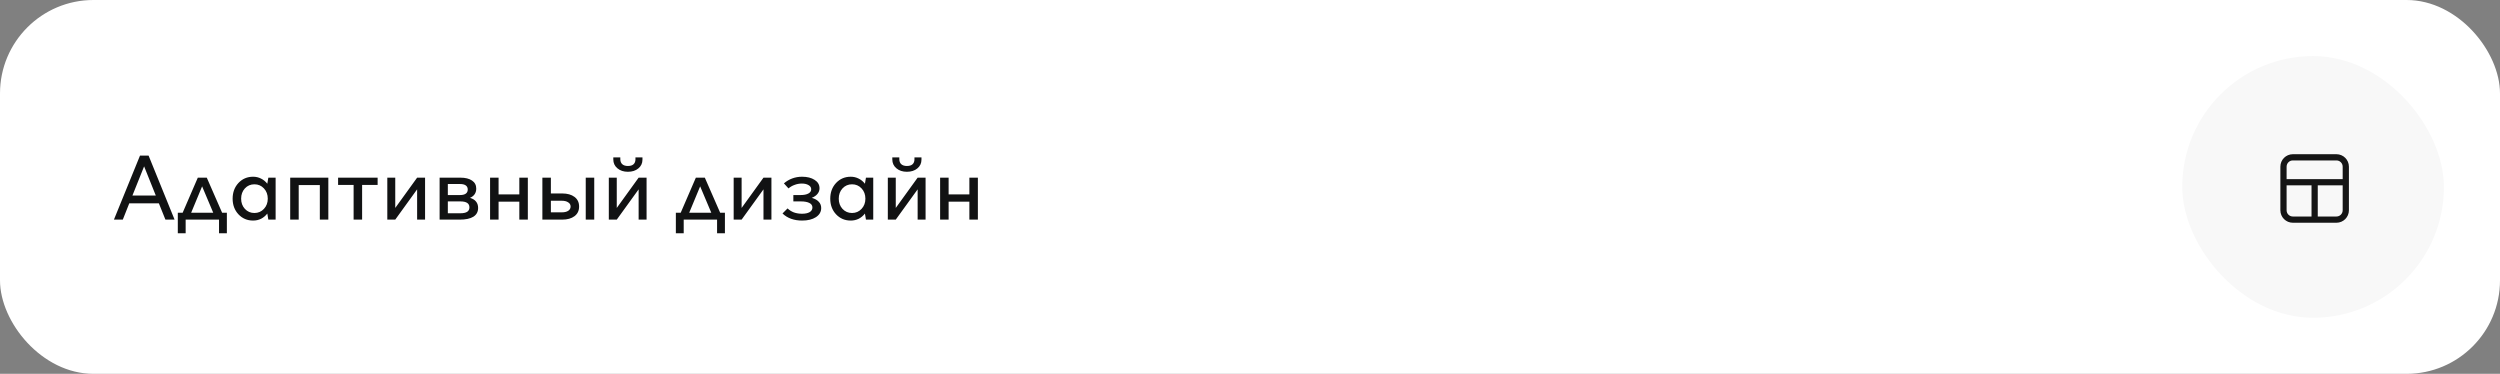 <?xml version="1.0" encoding="UTF-8"?> <svg xmlns="http://www.w3.org/2000/svg" width="535" height="80" viewBox="0 0 535 80" fill="none"><rect x="0" y="0" width="535" height="80" fill="#808080" stroke="none"/> <rect width="535" height="80" rx="20" fill="white"></rect> <path d="M37.36 47H35.4L34 43.52H27.66L26.28 47H24.38L29.96 33.3H31.8L37.36 47ZM30.84 35.6L28.34 41.84H33.34L30.84 35.6ZM48.55 49.92H46.87V47H39.73V49.92H38.05V45.52H39.09L42.331 38.02H44.251L47.531 45.52H48.55V49.92ZM43.251 39.88L40.91 45.52H45.63L43.251 39.88ZM58.983 47H57.423L57.203 45.7C56.83 46.18 56.383 46.553 55.863 46.82C55.343 47.073 54.777 47.2 54.163 47.2C52.91 47.2 51.863 46.753 51.023 45.86C50.197 44.967 49.783 43.853 49.783 42.52C49.783 41.173 50.197 40.053 51.023 39.16C51.863 38.267 52.91 37.82 54.163 37.82C54.777 37.82 55.343 37.953 55.863 38.22C56.383 38.473 56.83 38.84 57.203 39.32L57.423 38.02H58.983V47ZM51.603 42.52C51.603 43.387 51.87 44.113 52.403 44.7C52.95 45.287 53.63 45.58 54.443 45.58C55.257 45.58 55.937 45.287 56.483 44.7C57.03 44.113 57.303 43.387 57.303 42.52C57.303 41.64 57.03 40.907 56.483 40.32C55.937 39.733 55.257 39.44 54.443 39.44C53.63 39.44 52.95 39.733 52.403 40.32C51.87 40.907 51.603 41.64 51.603 42.52ZM63.923 47H62.103V38.02H70.263V47H68.443V39.6H63.923V47ZM75.672 39.58H72.352V38.02H80.812V39.58H77.492V47H75.672V39.58ZM90.964 47H89.264V40.52L84.584 47H82.884V38.02H84.584V44.5L89.264 38.02H90.964V47ZM98.376 47H94.076V38.02H98.536C99.589 38.02 100.416 38.227 101.016 38.64C101.616 39.04 101.916 39.613 101.916 40.36C101.916 40.827 101.802 41.227 101.576 41.56C101.349 41.893 101.016 42.153 100.576 42.34C101.162 42.513 101.596 42.78 101.876 43.14C102.169 43.5 102.316 43.953 102.316 44.5C102.316 45.327 101.976 45.953 101.296 46.38C100.629 46.793 99.656 47 98.376 47ZM100.096 40.56C100.096 40.173 99.956 39.88 99.676 39.68C99.396 39.48 98.989 39.38 98.456 39.38H95.836V41.74H98.456C98.989 41.74 99.396 41.64 99.676 41.44C99.956 41.24 100.096 40.947 100.096 40.56ZM100.456 44.38C100.456 43.953 100.296 43.633 99.976 43.42C99.656 43.207 99.162 43.1 98.496 43.1H95.836V45.64H98.496C99.149 45.64 99.636 45.54 99.956 45.34C100.289 45.127 100.456 44.807 100.456 44.38ZM112.956 47H111.136V43.16H106.696V47H104.876V38.02H106.696V41.6H111.136V38.02H112.956V47ZM123.928 44.2C123.928 45.08 123.601 45.767 122.948 46.26C122.294 46.753 121.414 47 120.308 47H116.068V38.02H117.888V41.4H120.308C121.414 41.4 122.294 41.647 122.948 42.14C123.601 42.633 123.928 43.32 123.928 44.2ZM122.108 44.2C122.108 43.813 121.934 43.513 121.588 43.3C121.254 43.073 120.801 42.96 120.228 42.96H117.888V45.44H120.228C120.801 45.44 121.254 45.333 121.588 45.12C121.934 44.893 122.108 44.587 122.108 44.2ZM125.348 38.02H127.168V47H125.348V38.02ZM138.367 47H136.667V40.52L131.987 47H130.287V38.02H131.987V44.5L136.667 38.02H138.367V47ZM134.367 36.76C133.46 36.76 132.713 36.513 132.127 36.02C131.54 35.527 131.247 34.893 131.247 34.12V33.68H132.747V34.06C132.747 34.527 132.887 34.887 133.167 35.14C133.447 35.393 133.847 35.52 134.367 35.52C134.9 35.52 135.3 35.4 135.567 35.16C135.847 34.907 135.987 34.553 135.987 34.1V33.68H137.487V34.16C137.487 34.933 137.193 35.56 136.607 36.04C136.033 36.52 135.287 36.76 134.367 36.76ZM155.133 49.92H153.453V47H146.313V49.92H144.633V45.52H145.673L148.913 38.02H150.833L154.113 45.52H155.133V49.92ZM149.833 39.88L147.493 45.52H152.213L149.833 39.88ZM165.085 47H163.385V40.52L158.705 47H157.005V38.02H158.705V44.5L163.385 38.02H165.085V47ZM173.857 44.4C173.857 43.973 173.643 43.653 173.217 43.44C172.79 43.213 172.17 43.1 171.357 43.1H169.777V41.74H171.317C172.023 41.74 172.577 41.633 172.977 41.42C173.39 41.207 173.597 40.9 173.597 40.5C173.597 40.127 173.41 39.833 173.037 39.62C172.663 39.393 172.183 39.28 171.597 39.28C171.063 39.28 170.55 39.373 170.057 39.56C169.563 39.733 169.123 39.987 168.737 40.32L167.757 39.24C168.303 38.773 168.903 38.42 169.557 38.18C170.21 37.94 170.903 37.82 171.637 37.82C172.743 37.82 173.643 38.047 174.337 38.5C175.03 38.94 175.377 39.54 175.377 40.3C175.377 40.74 175.23 41.14 174.937 41.5C174.657 41.847 174.25 42.127 173.717 42.34C174.383 42.527 174.883 42.807 175.217 43.18C175.563 43.54 175.737 43.987 175.737 44.52C175.737 45.333 175.357 45.987 174.597 46.48C173.85 46.96 172.87 47.2 171.657 47.2C170.79 47.2 170.003 47.073 169.297 46.82C168.59 46.567 167.977 46.187 167.457 45.68L168.537 44.6C168.923 44.973 169.377 45.26 169.897 45.46C170.43 45.647 171.01 45.74 171.637 45.74C172.317 45.74 172.857 45.627 173.257 45.4C173.657 45.16 173.857 44.827 173.857 44.4ZM186.874 47H185.314L185.094 45.7C184.721 46.18 184.274 46.553 183.754 46.82C183.234 47.073 182.667 47.2 182.054 47.2C180.801 47.2 179.754 46.753 178.914 45.86C178.087 44.967 177.674 43.853 177.674 42.52C177.674 41.173 178.087 40.053 178.914 39.16C179.754 38.267 180.801 37.82 182.054 37.82C182.667 37.82 183.234 37.953 183.754 38.22C184.274 38.473 184.721 38.84 185.094 39.32L185.314 38.02H186.874V47ZM179.494 42.52C179.494 43.387 179.761 44.113 180.294 44.7C180.841 45.287 181.521 45.58 182.334 45.58C183.147 45.58 183.827 45.287 184.374 44.7C184.921 44.113 185.194 43.387 185.194 42.52C185.194 41.64 184.921 40.907 184.374 40.32C183.827 39.733 183.147 39.44 182.334 39.44C181.521 39.44 180.841 39.733 180.294 40.32C179.761 40.907 179.494 41.64 179.494 42.52ZM198.074 47H196.374V40.52L191.694 47H189.994V38.02H191.694V44.5L196.374 38.02H198.074V47ZM194.074 36.76C193.167 36.76 192.42 36.513 191.834 36.02C191.247 35.527 190.954 34.893 190.954 34.12V33.68H192.454V34.06C192.454 34.527 192.594 34.887 192.874 35.14C193.154 35.393 193.554 35.52 194.074 35.52C194.607 35.52 195.007 35.4 195.274 35.16C195.554 34.907 195.694 34.553 195.694 34.1V33.68H197.194V34.16C197.194 34.933 196.9 35.56 196.314 36.04C195.74 36.52 194.994 36.76 194.074 36.76ZM209.265 47H207.445V43.16H203.005V47H201.185V38.02H203.005V41.6H207.445V38.02H209.265V47Z" fill="#111213"></path> <rect x="467" y="12" width="56" height="56" rx="28" fill="#F8F8F8"></rect> <path fill-rule="evenodd" clip-rule="evenodd" d="M494.667 39.667H489.333V45C489.333 45.736 489.93 46.333 490.667 46.333H494.667V39.667ZM496 39.667V46.333H500C500.736 46.333 501.333 45.736 501.333 45V39.667H496ZM501.333 38.333H489.333V35.667C489.333 34.93 489.93 34.333 490.667 34.333H500C500.736 34.333 501.333 34.93 501.333 35.667V38.333ZM502.667 35.667C502.667 34.194 501.473 33 500 33H490.667C489.194 33 488 34.194 488 35.667V45C488 46.473 489.194 47.667 490.667 47.667H500C501.473 47.667 502.667 46.473 502.667 45V35.667Z" fill="#151515"></path> </svg> 